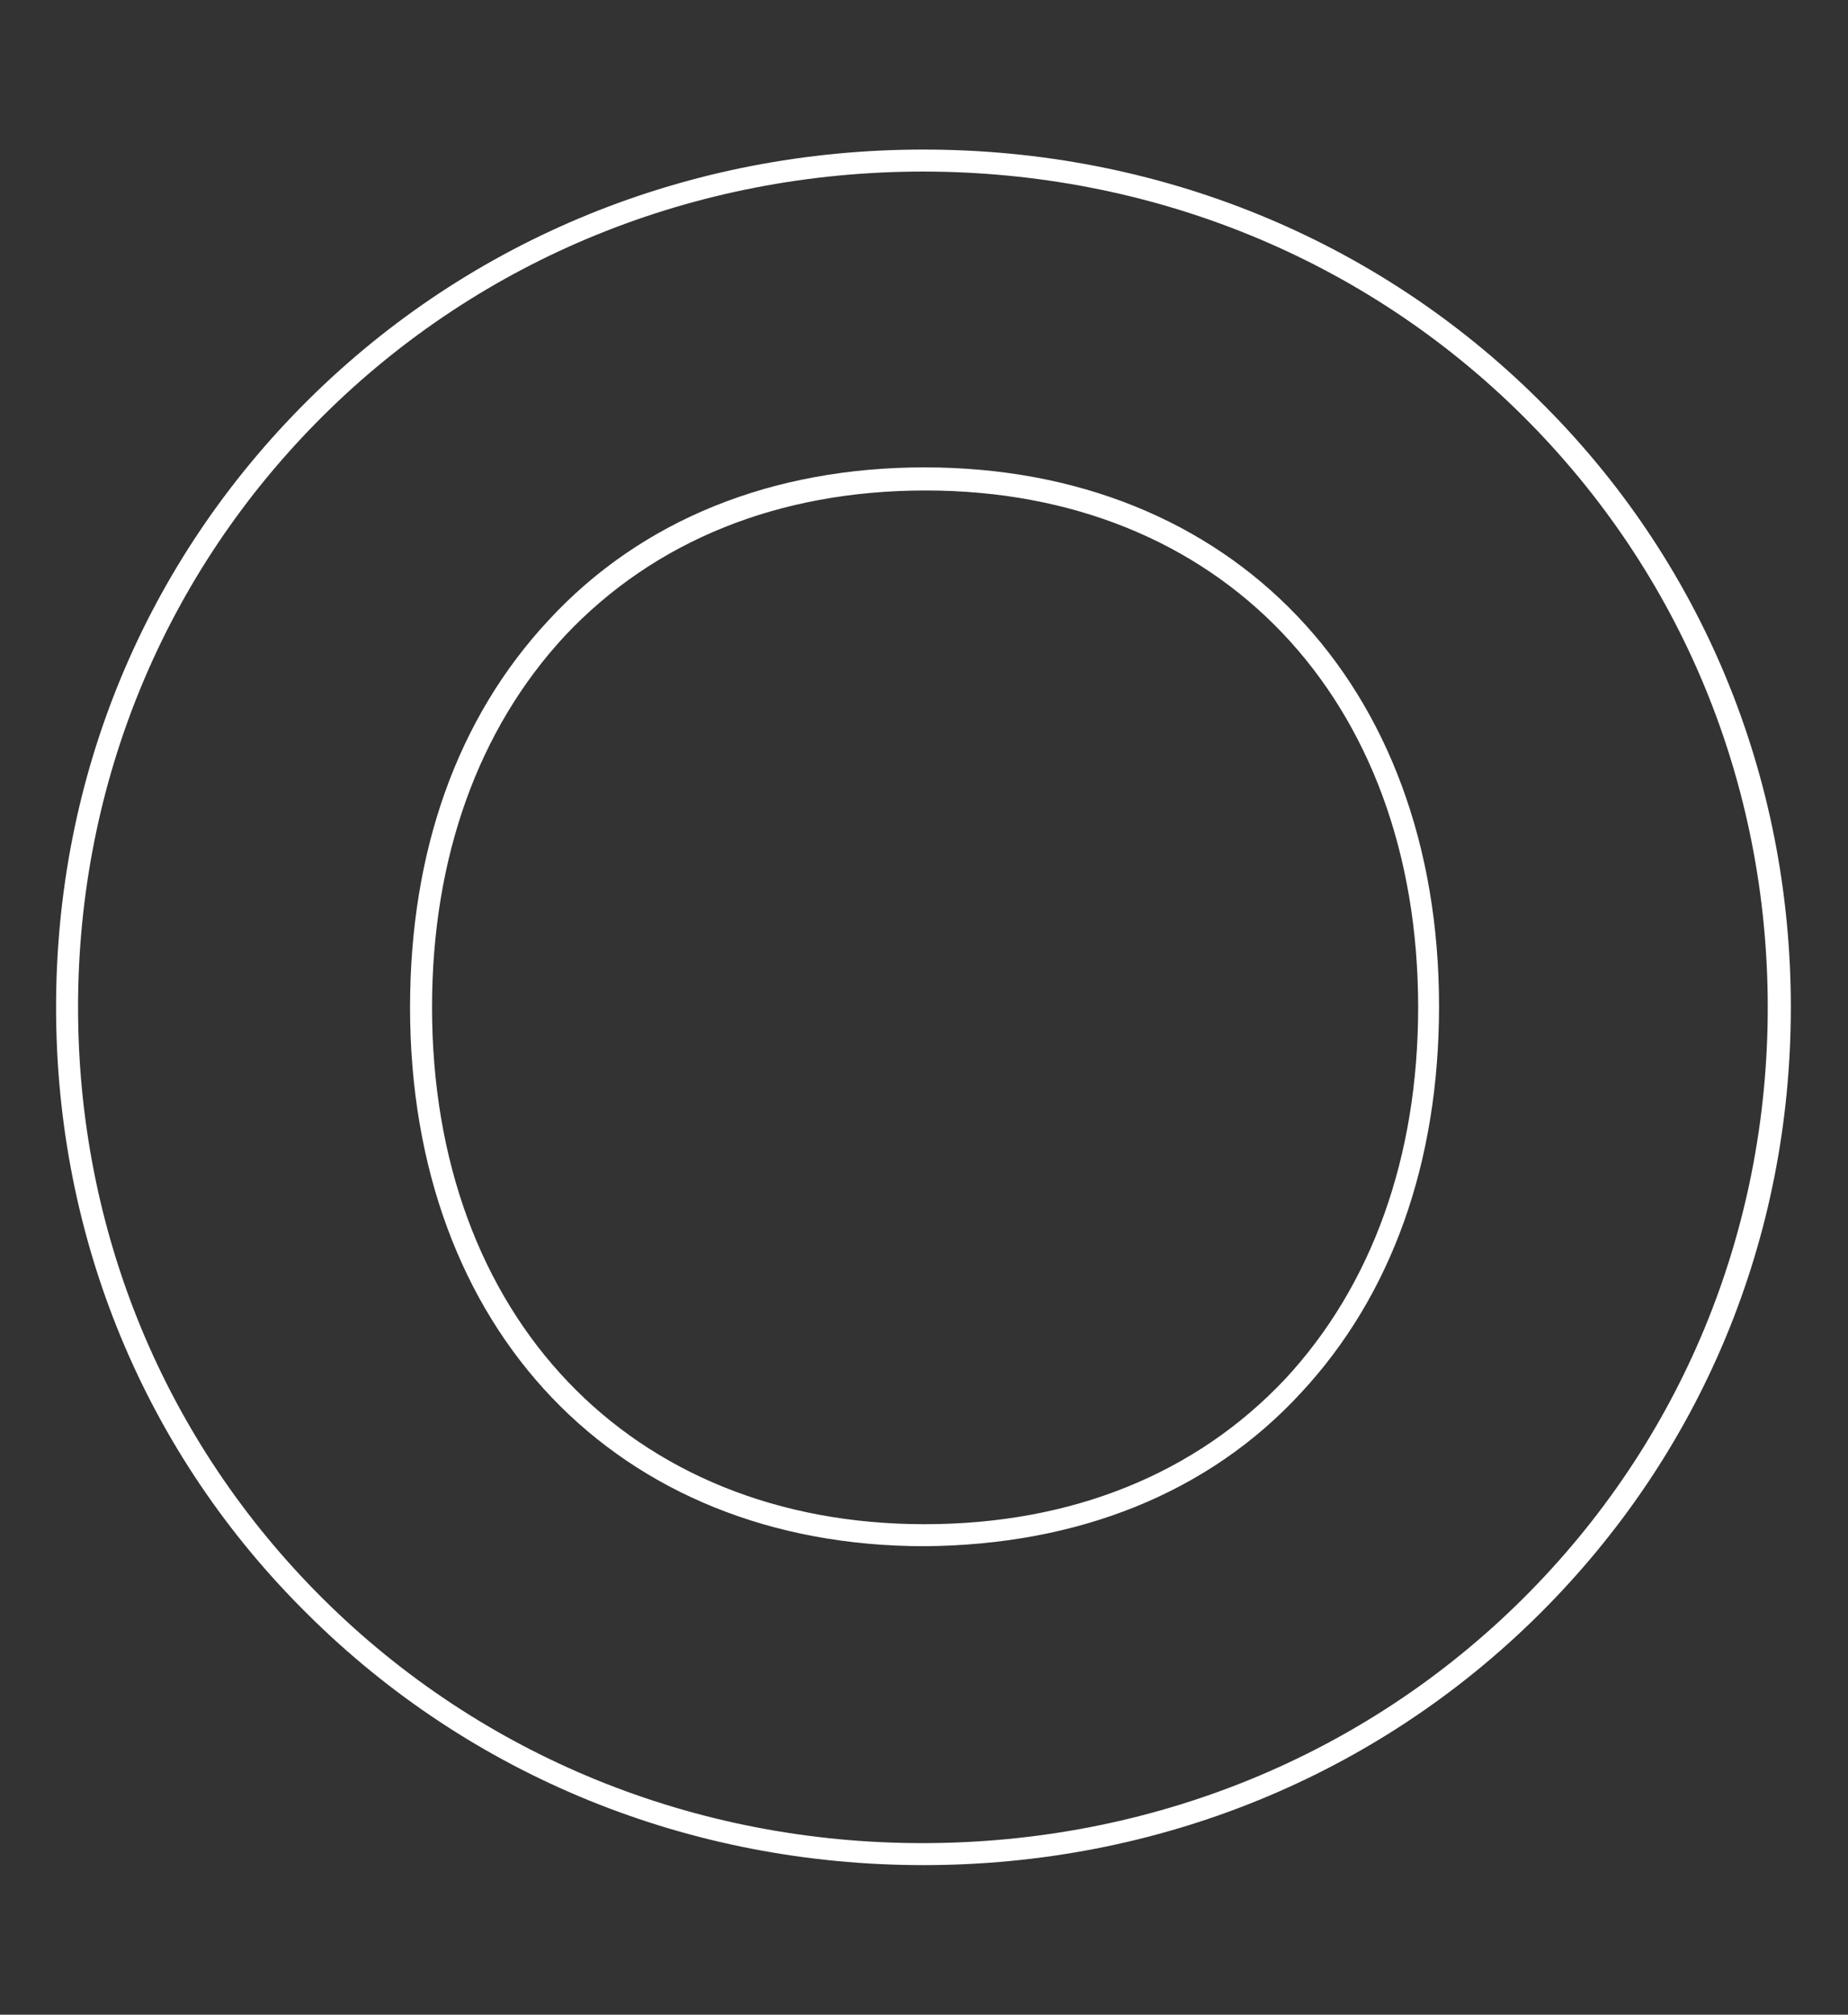 <?xml version="1.0" encoding="UTF-8"?><svg xmlns="http://www.w3.org/2000/svg" viewBox="0 0 168.1 183.2"><rect x="0" y="0" width="168.1" height="183.2" fill="#333333" stroke="none"/><defs><style>.cls-1-circleWhite{fill:#fff;}</style></defs><path class="cls-1-circleWhite" d="M84,169.6c-21.3,0-41.2-8.1-56-22.8-14.8-14.6-22.9-34.2-22.9-55.2s8.1-40.5,22.9-55.2S62.7,13.6,84,13.6h0c21.3,0,41.2,8.1,56,22.8,14.8,14.6,22.9,34.2,22.9,55.2s-8.1,40.5-22.9,55.2c-14.8,14.7-34.7,22.8-56,22.8h0ZM84,15.6h0c-20.8,0-40.2,7.9-54.6,22.2-14.4,14.3-22.3,33.4-22.3,53.8s7.9,39.5,22.3,53.8c14.4,14.3,33.8,22.2,54.5,22.2h0c20.8,0,40.2-7.9,54.6-22.2s22.3-33.4,22.3-53.8-7.9-39.5-22.3-53.8c-14.4-14.3-33.8-22.2-54.6-22.2h.1ZM84.1,140.6c-28,0-46.8-19.7-46.8-49,0-14.2,4.3-26.3,12.6-35.2,8.4-9.1,20.3-13.9,34.2-13.9h0c28,0,46.8,19.7,46.8,49,0,14.2-4.3,26.3-12.6,35.2-8.4,9.1-20.3,13.8-34.2,13.9h0ZM84.1,138.6v1-1c13.4,0,24.7-4.6,32.8-13.2,7.9-8.5,12.1-20.2,12.1-33.8,0-28.1-18-47-44.8-47h0c-13.4,0-24.7,4.6-32.8,13.2-7.9,8.5-12.1,20.2-12.1,33.8,0,28.1,18,47,44.8,47h0Z"/></svg>